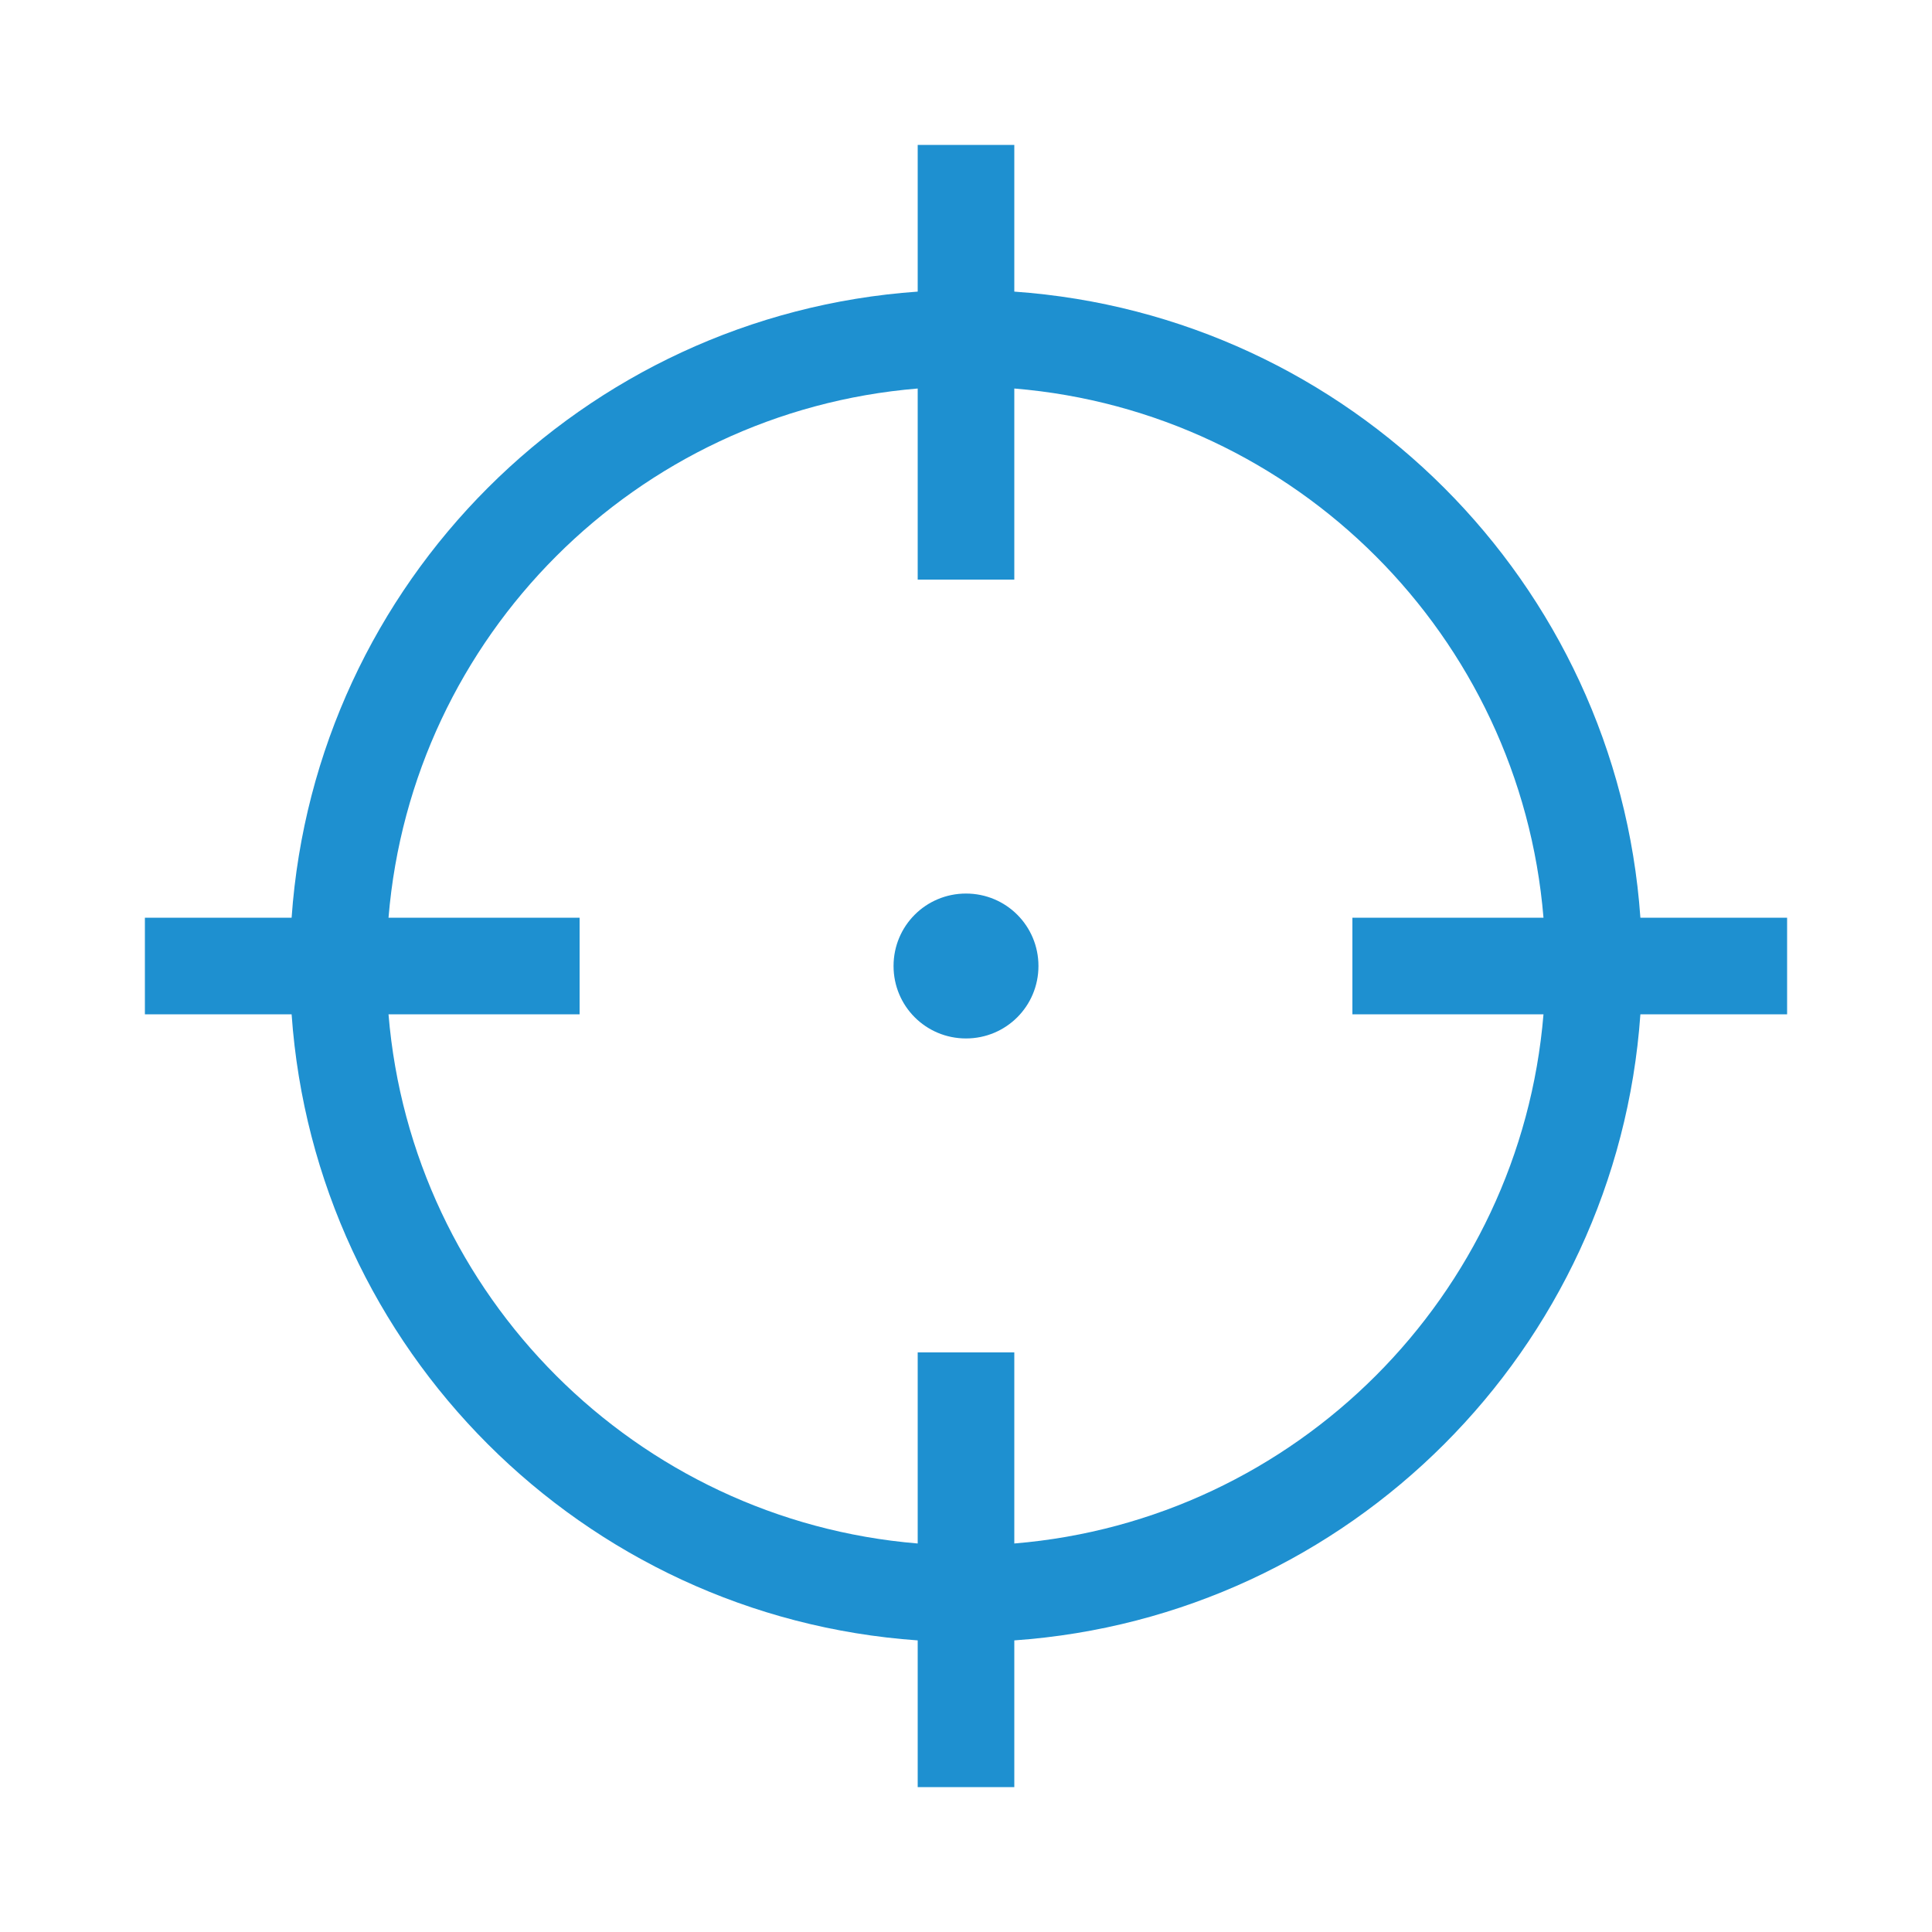 <?xml version="1.0"?>
<svg xmlns="http://www.w3.org/2000/svg" viewBox="0 0 640 640" width="100" height="100"><path fill="#1e90d0" d="M336 48L336 96.6C447 104.4 535.6 193 543.4 304L592 304L592 336L543.4 336C535.6 447 447 535.6 336 543.4L336 592L304 592L304 543.4C193 535.6 104.4 447 96.6 336L48 336L48 304L96.6 304C104.4 193 193 104.4 304 96.6L304 48L336 48zM128.7 336C136.4 429.3 210.8 503.6 304 511.3L304 448L336 448L336 511.3C429.3 503.6 503.6 429.2 511.3 336L448 336L448 304L511.3 304C503.6 210.7 429.3 136.4 336 128.7L336 192L304 192L304 128.7C210.7 136.4 136.4 210.7 128.7 304L192 304L192 336L128.7 336zM320 296C333.3 296 344 306.7 344 320C344 333.3 333.3 344 320 344C306.7 344 296 333.3 296 320C296 306.7 306.7 296 320 296z"/></svg>
